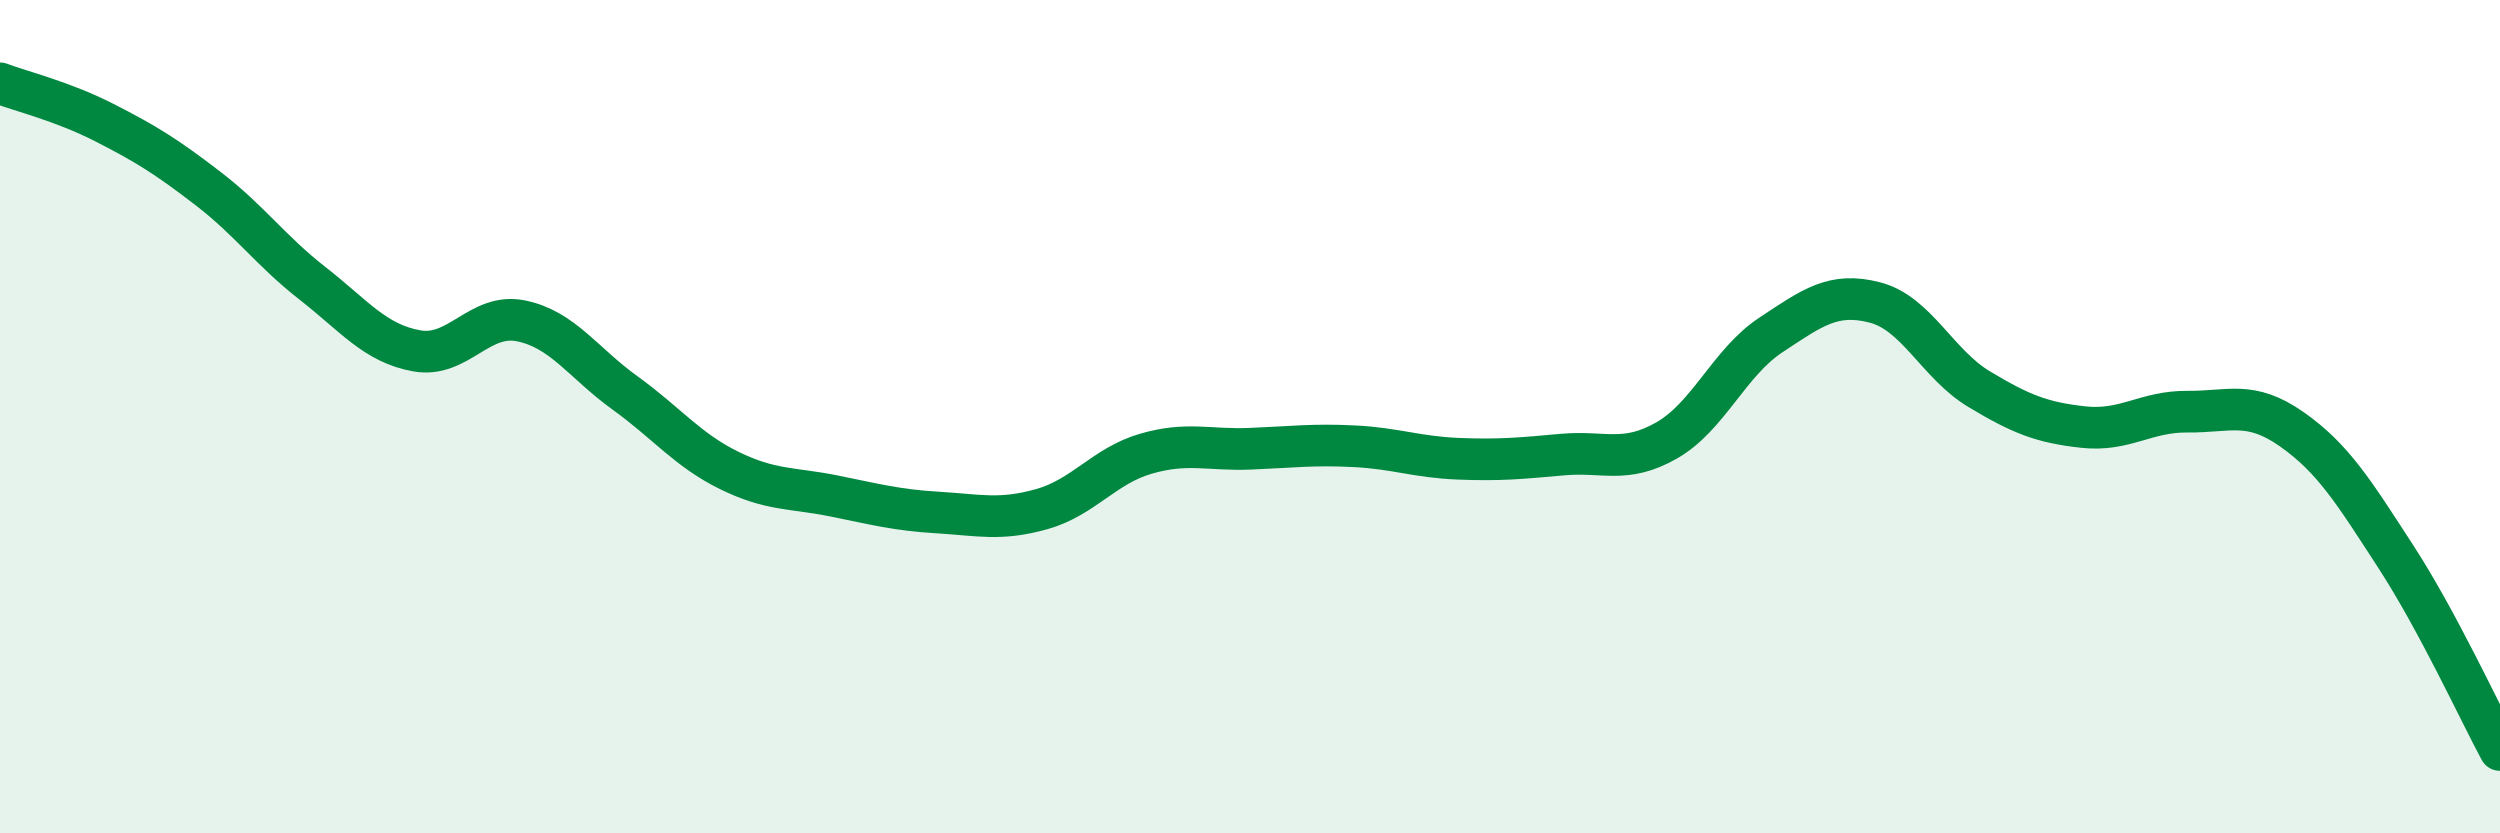 
    <svg width="60" height="20" viewBox="0 0 60 20" xmlns="http://www.w3.org/2000/svg">
      <path
        d="M 0,2 C 0.5,2.19 1.5,2.43 2.5,2.94 C 3.5,3.45 4,3.76 5,4.53 C 6,5.3 6.5,6.02 7.5,6.8 C 8.5,7.58 9,8.24 10,8.42 C 11,8.6 11.5,7.5 12.5,7.7 C 13.5,7.9 14,8.71 15,9.43 C 16,10.15 16.5,10.8 17.5,11.29 C 18.5,11.78 19,11.7 20,11.9 C 21,12.1 21.5,12.24 22.5,12.3 C 23.5,12.36 24,12.5 25,12.22 C 26,11.94 26.5,11.18 27.5,10.89 C 28.5,10.6 29,10.81 30,10.77 C 31,10.73 31.5,10.66 32.5,10.71 C 33.5,10.76 34,10.97 35,11.01 C 36,11.05 36.5,11 37.5,10.91 C 38.5,10.82 39,11.14 40,10.57 C 41,10 41.5,8.7 42.5,8.04 C 43.5,7.38 44,7 45,7.26 C 46,7.52 46.5,8.74 47.5,9.34 C 48.5,9.94 49,10.14 50,10.25 C 51,10.36 51.5,9.87 52.5,9.88 C 53.5,9.89 54,9.6 55,10.3 C 56,11 56.5,11.82 57.5,13.36 C 58.5,14.9 59.5,17.07 60,18L60 20L0 20Z"
        fill="#008740"
        opacity="0.1"
        stroke-linecap="round"
        stroke-linejoin="round"
      />
      <path
        d="M 0,2 C 0.5,2.19 1.5,2.43 2.5,2.94 C 3.5,3.45 4,3.76 5,4.53 C 6,5.3 6.5,6.02 7.5,6.8 C 8.5,7.58 9,8.24 10,8.42 C 11,8.6 11.5,7.5 12.5,7.7 C 13.5,7.9 14,8.71 15,9.43 C 16,10.15 16.5,10.8 17.5,11.29 C 18.5,11.78 19,11.7 20,11.9 C 21,12.1 21.5,12.24 22.5,12.3 C 23.5,12.36 24,12.5 25,12.22 C 26,11.94 26.5,11.18 27.5,10.89 C 28.5,10.6 29,10.81 30,10.77 C 31,10.73 31.5,10.66 32.5,10.71 C 33.5,10.76 34,10.97 35,11.01 C 36,11.05 36.5,11 37.5,10.91 C 38.5,10.82 39,11.14 40,10.57 C 41,10 41.5,8.7 42.5,8.04 C 43.5,7.38 44,7 45,7.26 C 46,7.52 46.5,8.74 47.5,9.34 C 48.5,9.94 49,10.14 50,10.25 C 51,10.36 51.5,9.87 52.5,9.88 C 53.5,9.89 54,9.6 55,10.3 C 56,11 56.5,11.82 57.5,13.36 C 58.5,14.9 59.5,17.07 60,18"
        stroke="#008740"
        stroke-width="1"
        fill="none"
        stroke-linecap="round"
        stroke-linejoin="round"
      />
    </svg>
  